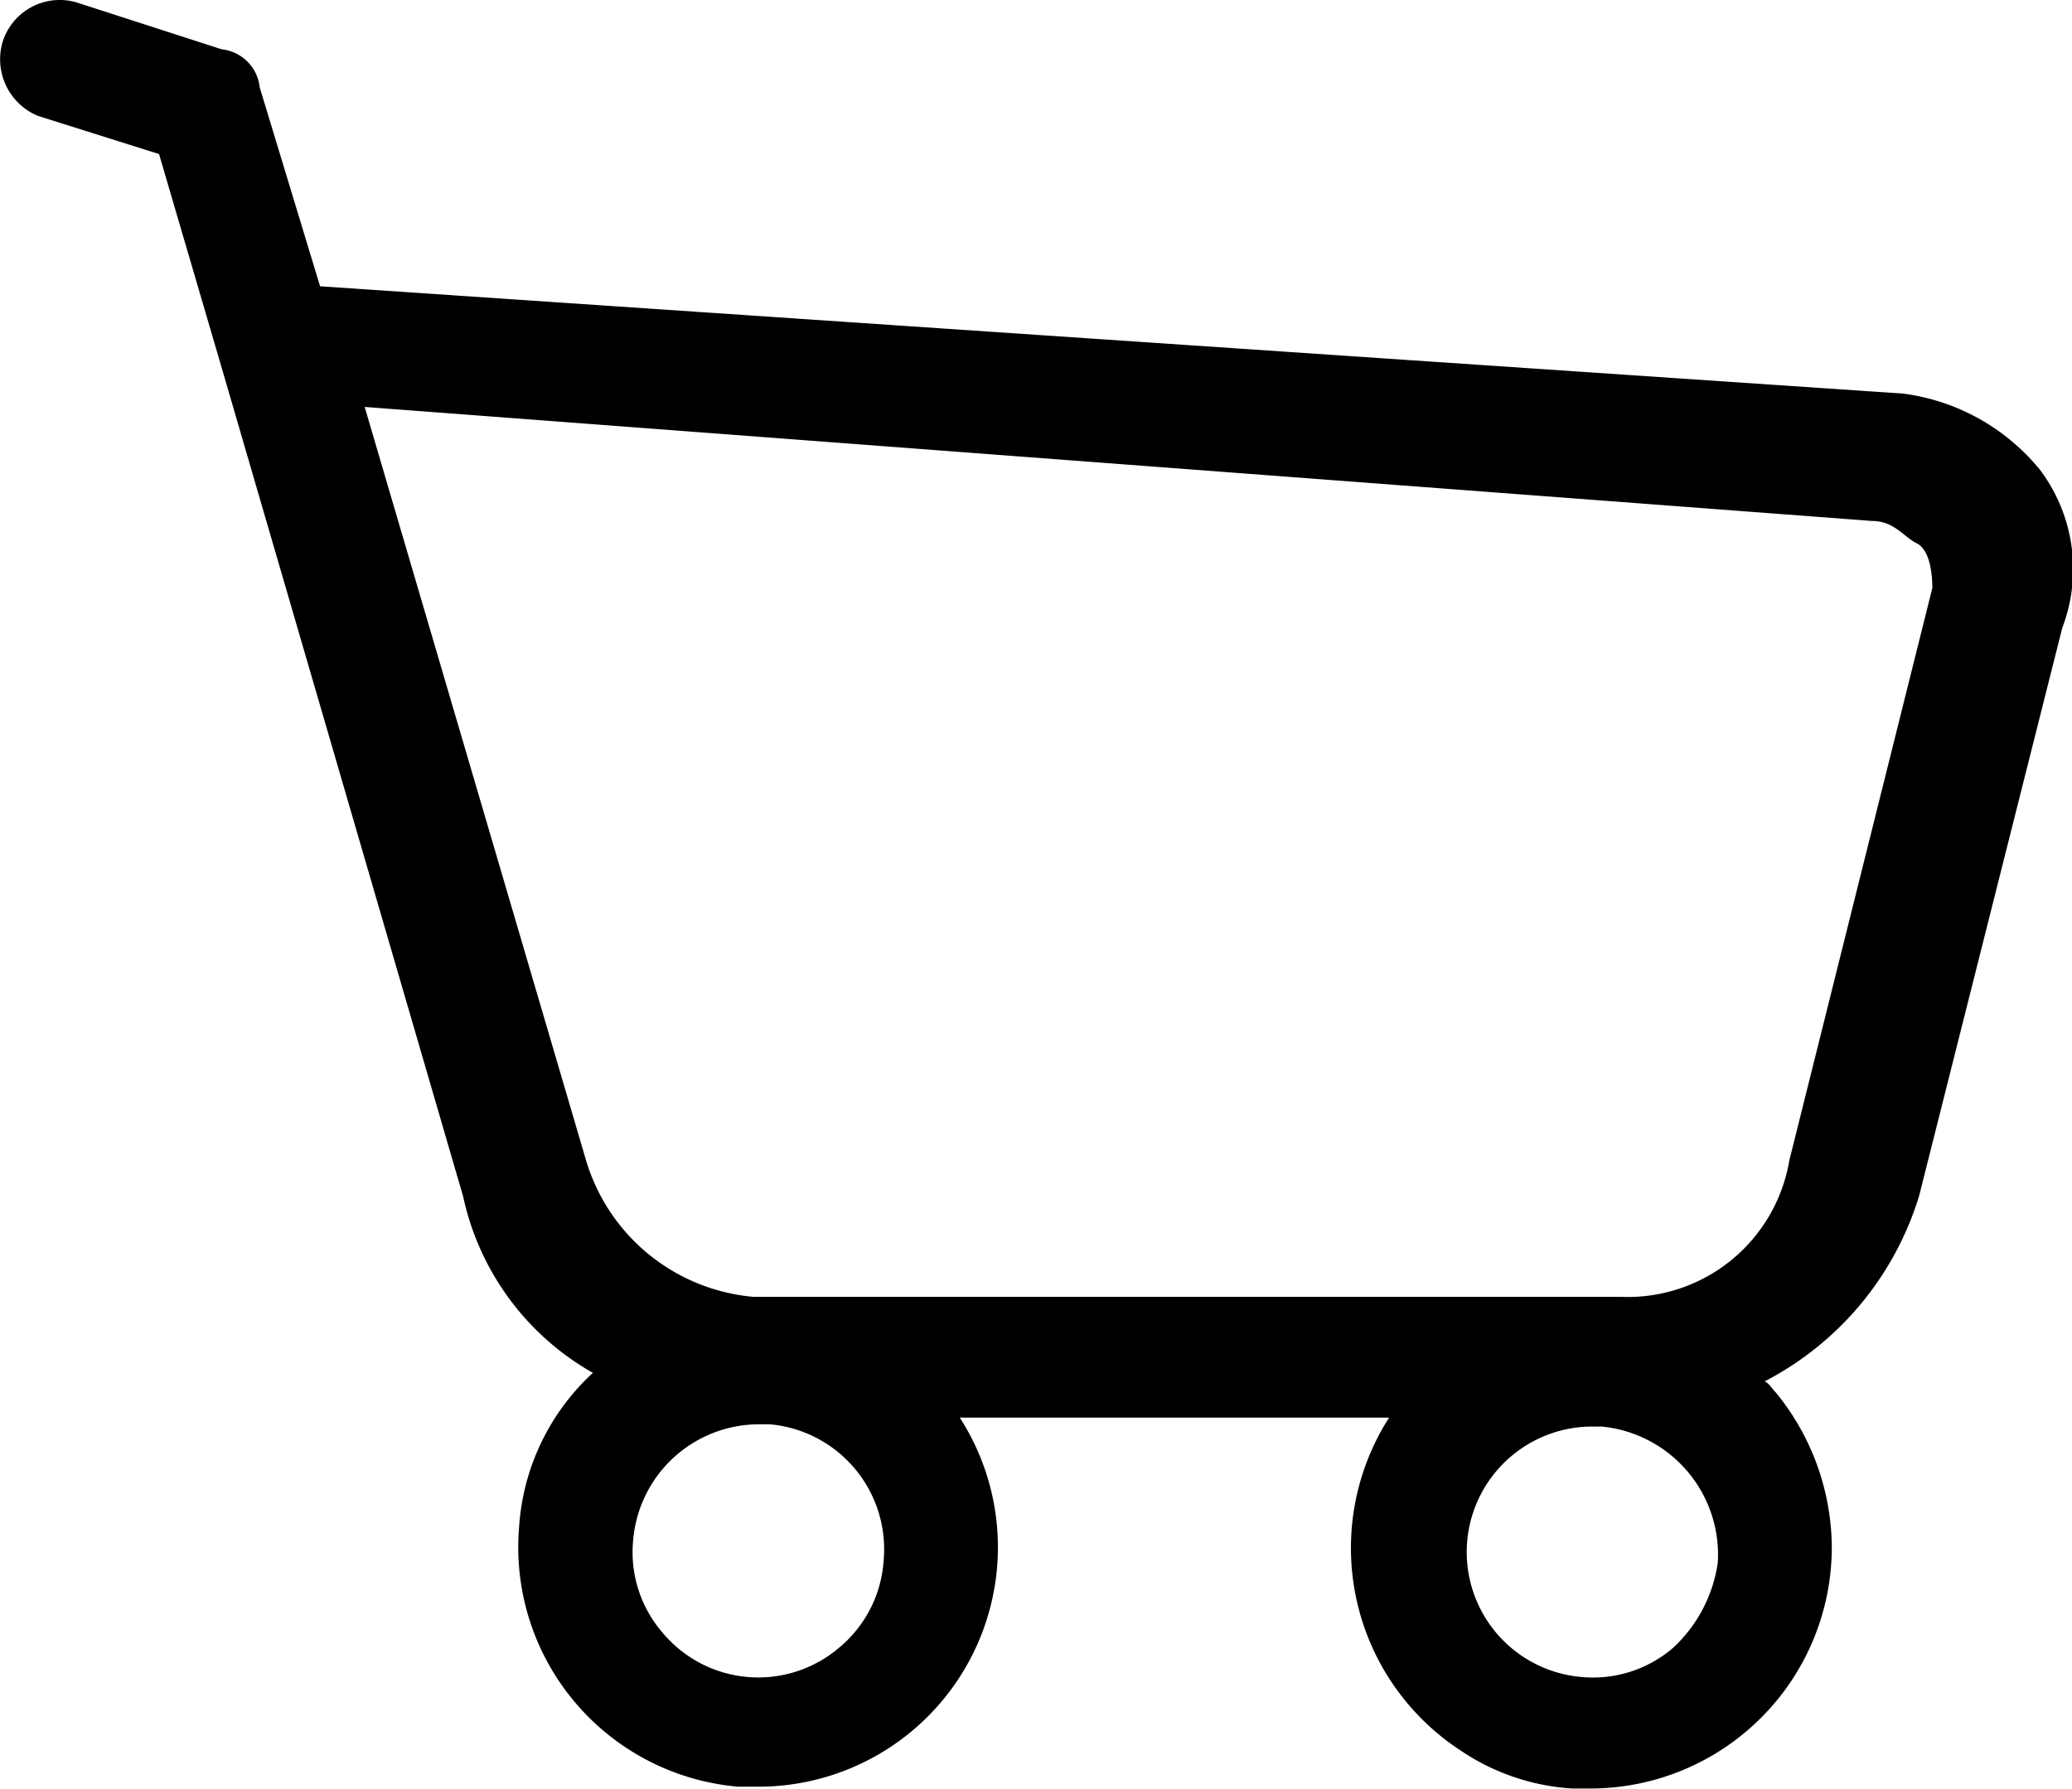 <svg xmlns="http://www.w3.org/2000/svg" width="32.193" height="27.798" viewBox="0 0 32.193 27.798">
  <g id="noun_Shopping_Cart_423051" data-name="noun_Shopping Cart_423051" transform="translate(0)">
    <path id="Path_1190" data-name="Path 1190" d="M34.781,17.195a3.291,3.291,0,0,0-2.12-1.181l-24.6-1.668-.938-3.092a.665.665,0,0,0-.591-.591l-2.259-.73a.929.929,0,0,0-1.147.625A.952.952,0,0,0,3.683,11.7l1.876.591.938,3.2,3.787,13A4.154,4.154,0,0,0,12.3,31.232a3.569,3.569,0,0,0-1.147,2.4,3.735,3.735,0,0,0,3.405,4.031h.313A3.721,3.721,0,0,0,18,31.927h6.671A3.758,3.758,0,0,0,25.781,37.1a3.467,3.467,0,0,0,1.737.591h.313a3.752,3.752,0,0,0,3.718-3.753,3.834,3.834,0,0,0-.869-2.4c-.069-.069-.1-.139-.174-.174a4.832,4.832,0,0,0,2.4-2.884l2.224-8.826A2.565,2.565,0,0,0,34.781,17.195ZM16.122,35.506a1.937,1.937,0,0,1-2.745-.243,1.908,1.908,0,0,1-.452-1.425,1.965,1.965,0,0,1,1.946-1.807h.174a1.949,1.949,0,0,1,1.772,2.12A1.922,1.922,0,0,1,16.122,35.506Zm12.96,0a1.908,1.908,0,0,1-1.425.452,1.949,1.949,0,0,1-1.772-2.12,1.952,1.952,0,0,1,1.946-1.772h.139a2,2,0,0,1,1.807,2.12A2.237,2.237,0,0,1,29.082,35.506Zm1.807-7.575a2.546,2.546,0,0,1-2.606,2.12H14.8a2.986,2.986,0,0,1-2.606-2.12l-3.44-11.71,23.419,1.772c.347,0,.486.243.695.347s.243.486.243.695Z" transform="translate(-3.088 -9.897)"/>
  </g>
</svg>
